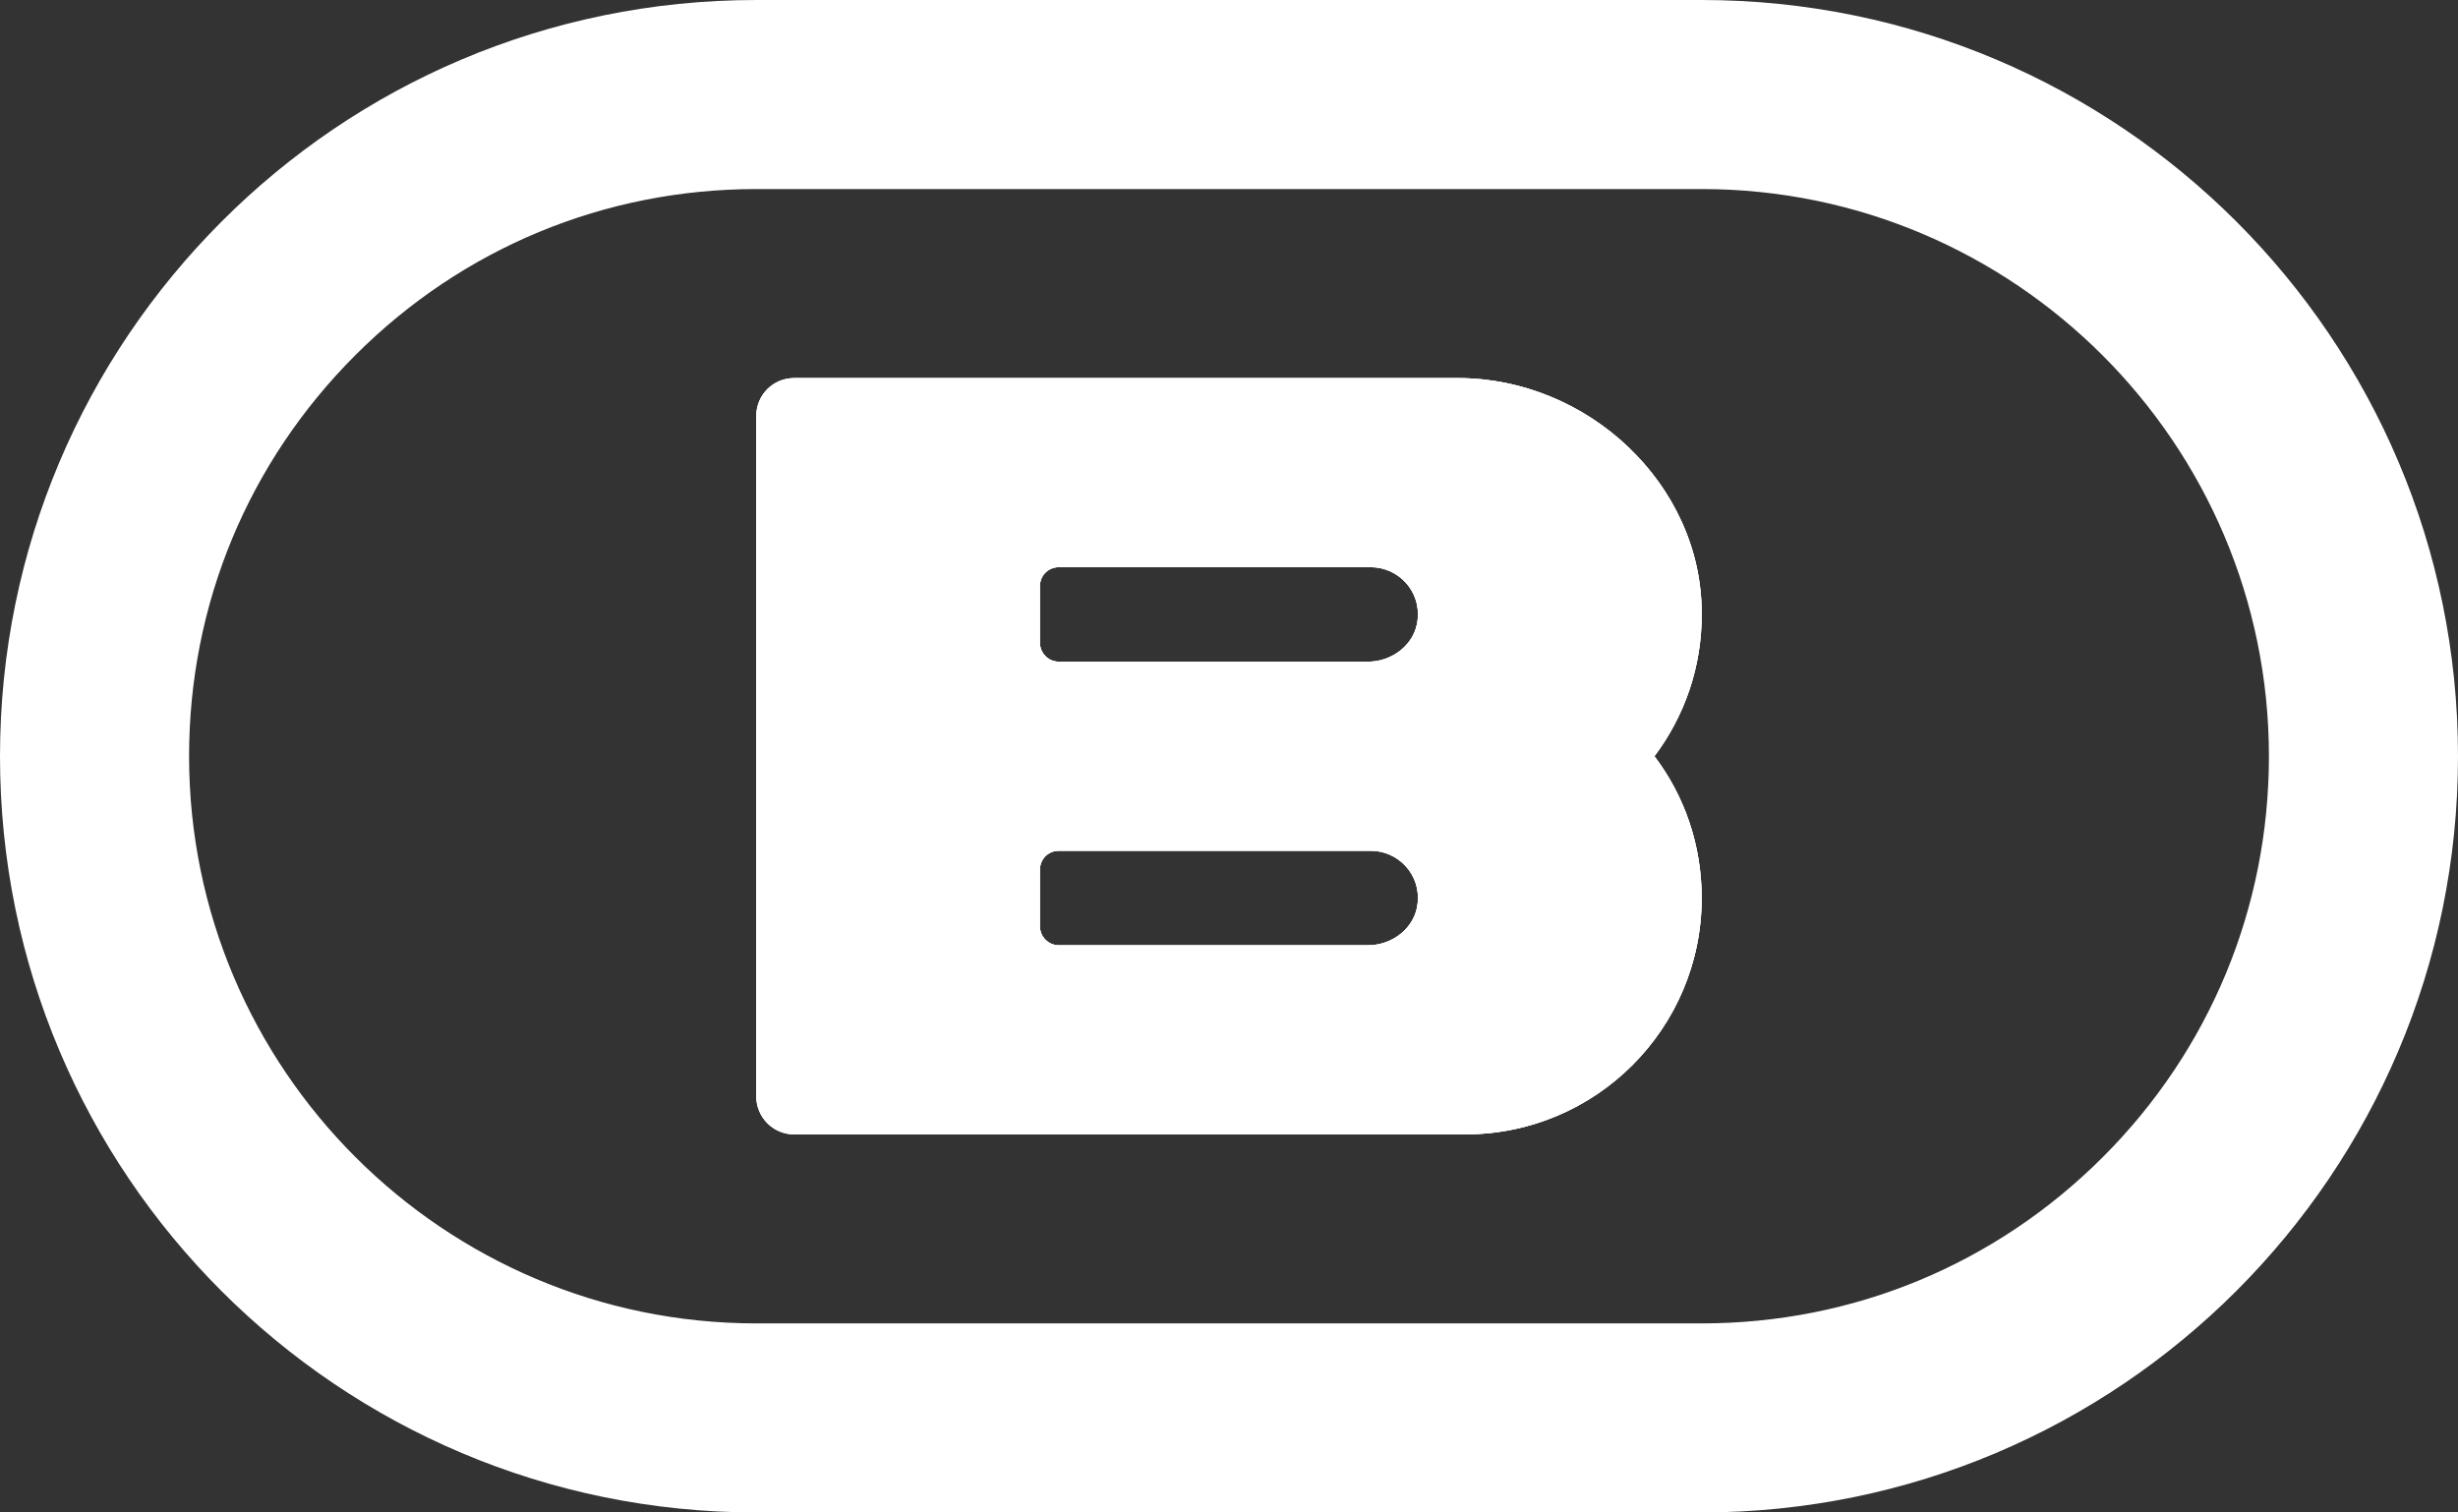<?xml version="1.0" encoding="UTF-8"?>
<svg xmlns="http://www.w3.org/2000/svg" xmlns:xlink="http://www.w3.org/1999/xlink" id="Layer_2" data-name="Layer 2" viewBox="0 0 65 40">
  <rect x="0" y="0" width="65" height="40" fill="#333333" stroke="none"/>
  <defs>
    <style>
      .cls-1 {
        fill: none;
      }

      .cls-2 {
        clip-path: url(#clippath-1);
      }

      .cls-3 {
        fill: #fff;
      }

      .cls-4 {
        clip-path: url(#clippath);
      }
    </style>
    <clipPath id="clippath">
      <rect class="cls-1" x="0" width="65" height="40"></rect>
    </clipPath>
    <clipPath id="clippath-1">
      <rect class="cls-1" x="0" width="65" height="40"></rect>
    </clipPath>
  </defs>
  <g id="Layer_1-2" data-name="Layer 1">
    <g id="Badge">
      <g class="cls-4">
        <g class="cls-2">
          <path class="cls-3" d="M45,16.22c0-3.42-3.02-6.22-6.44-6.22h-17.56c-.55,0-1,.44-1,1v18c0,.55.45,1,1,1h17.75c3.45,0,6.25-2.8,6.25-6.25,0-1.41-.46-2.71-1.25-3.75.79-1.05,1.26-2.36,1.25-3.78M36.18,25h-8.18c-.28,0-.5-.23-.5-.5v-1.5c0-.28.22-.5.5-.5h8.25c.73,0,1.32.63,1.24,1.38-.06.65-.66,1.12-1.31,1.12M36.18,17.5h-8.18c-.28,0-.5-.23-.5-.5v-1.5c0-.28.22-.5.5-.5h8.25c.73,0,1.32.63,1.24,1.38-.06.65-.66,1.12-1.31,1.12"></path>
          <path class="cls-3" d="M45,0h-25C14.47,0,9.47,2.24,5.86,5.86,2.24,9.48,0,14.48,0,20,0,31.05,8.95,40,20,40h25c5.52,0,10.52-2.24,14.14-5.86,3.62-3.62,5.86-8.62,5.86-14.14C65,8.96,56.04,0,45,0M55.61,30.6c-2.84,2.84-6.6,4.4-10.61,4.4h-25c-8.27,0-15-6.73-15-15,0-4.01,1.56-7.77,4.4-10.61,2.83-2.83,6.59-4.39,10.6-4.39h25c8.27,0,15,6.73,15,15,0,4-1.56,7.77-4.39,10.6"></path>
          <path class="cls-3" d="M45,16.22c0-3.42-3.02-6.22-6.44-6.22h-17.56c-.55,0-1,.44-1,1v18c0,.55.45,1,1,1h17.75c3.45,0,6.25-2.8,6.25-6.25,0-1.41-.46-2.71-1.25-3.75.79-1.05,1.26-2.36,1.25-3.78M36.18,25h-8.18c-.28,0-.5-.23-.5-.5v-1.5c0-.28.22-.5.5-.5h8.25c.73,0,1.32.63,1.24,1.38-.06.65-.66,1.12-1.31,1.12M36.18,17.5h-8.18c-.28,0-.5-.23-.5-.5v-1.5c0-.28.22-.5.5-.5h8.25c.73,0,1.32.63,1.24,1.38-.06.65-.66,1.12-1.31,1.12"></path>
          <path class="cls-3" d="M45,16.22c0-3.42-3.02-6.22-6.44-6.22h-17.56c-.55,0-1,.44-1,1v18c0,.55.45,1,1,1h17.75c3.45,0,6.25-2.8,6.25-6.25,0-1.41-.46-2.71-1.25-3.75.79-1.05,1.26-2.36,1.25-3.78M36.18,25h-8.18c-.28,0-.5-.23-.5-.5v-1.5c0-.28.22-.5.5-.5h8.25c.73,0,1.32.63,1.24,1.38-.06.65-.66,1.12-1.31,1.12M36.18,17.5h-8.18c-.28,0-.5-.23-.5-.5v-1.5c0-.28.22-.5.5-.5h8.25c.73,0,1.32.63,1.24,1.38-.06.65-.66,1.12-1.31,1.12"></path>
        </g>
      </g>
    </g>
  </g>
</svg>
